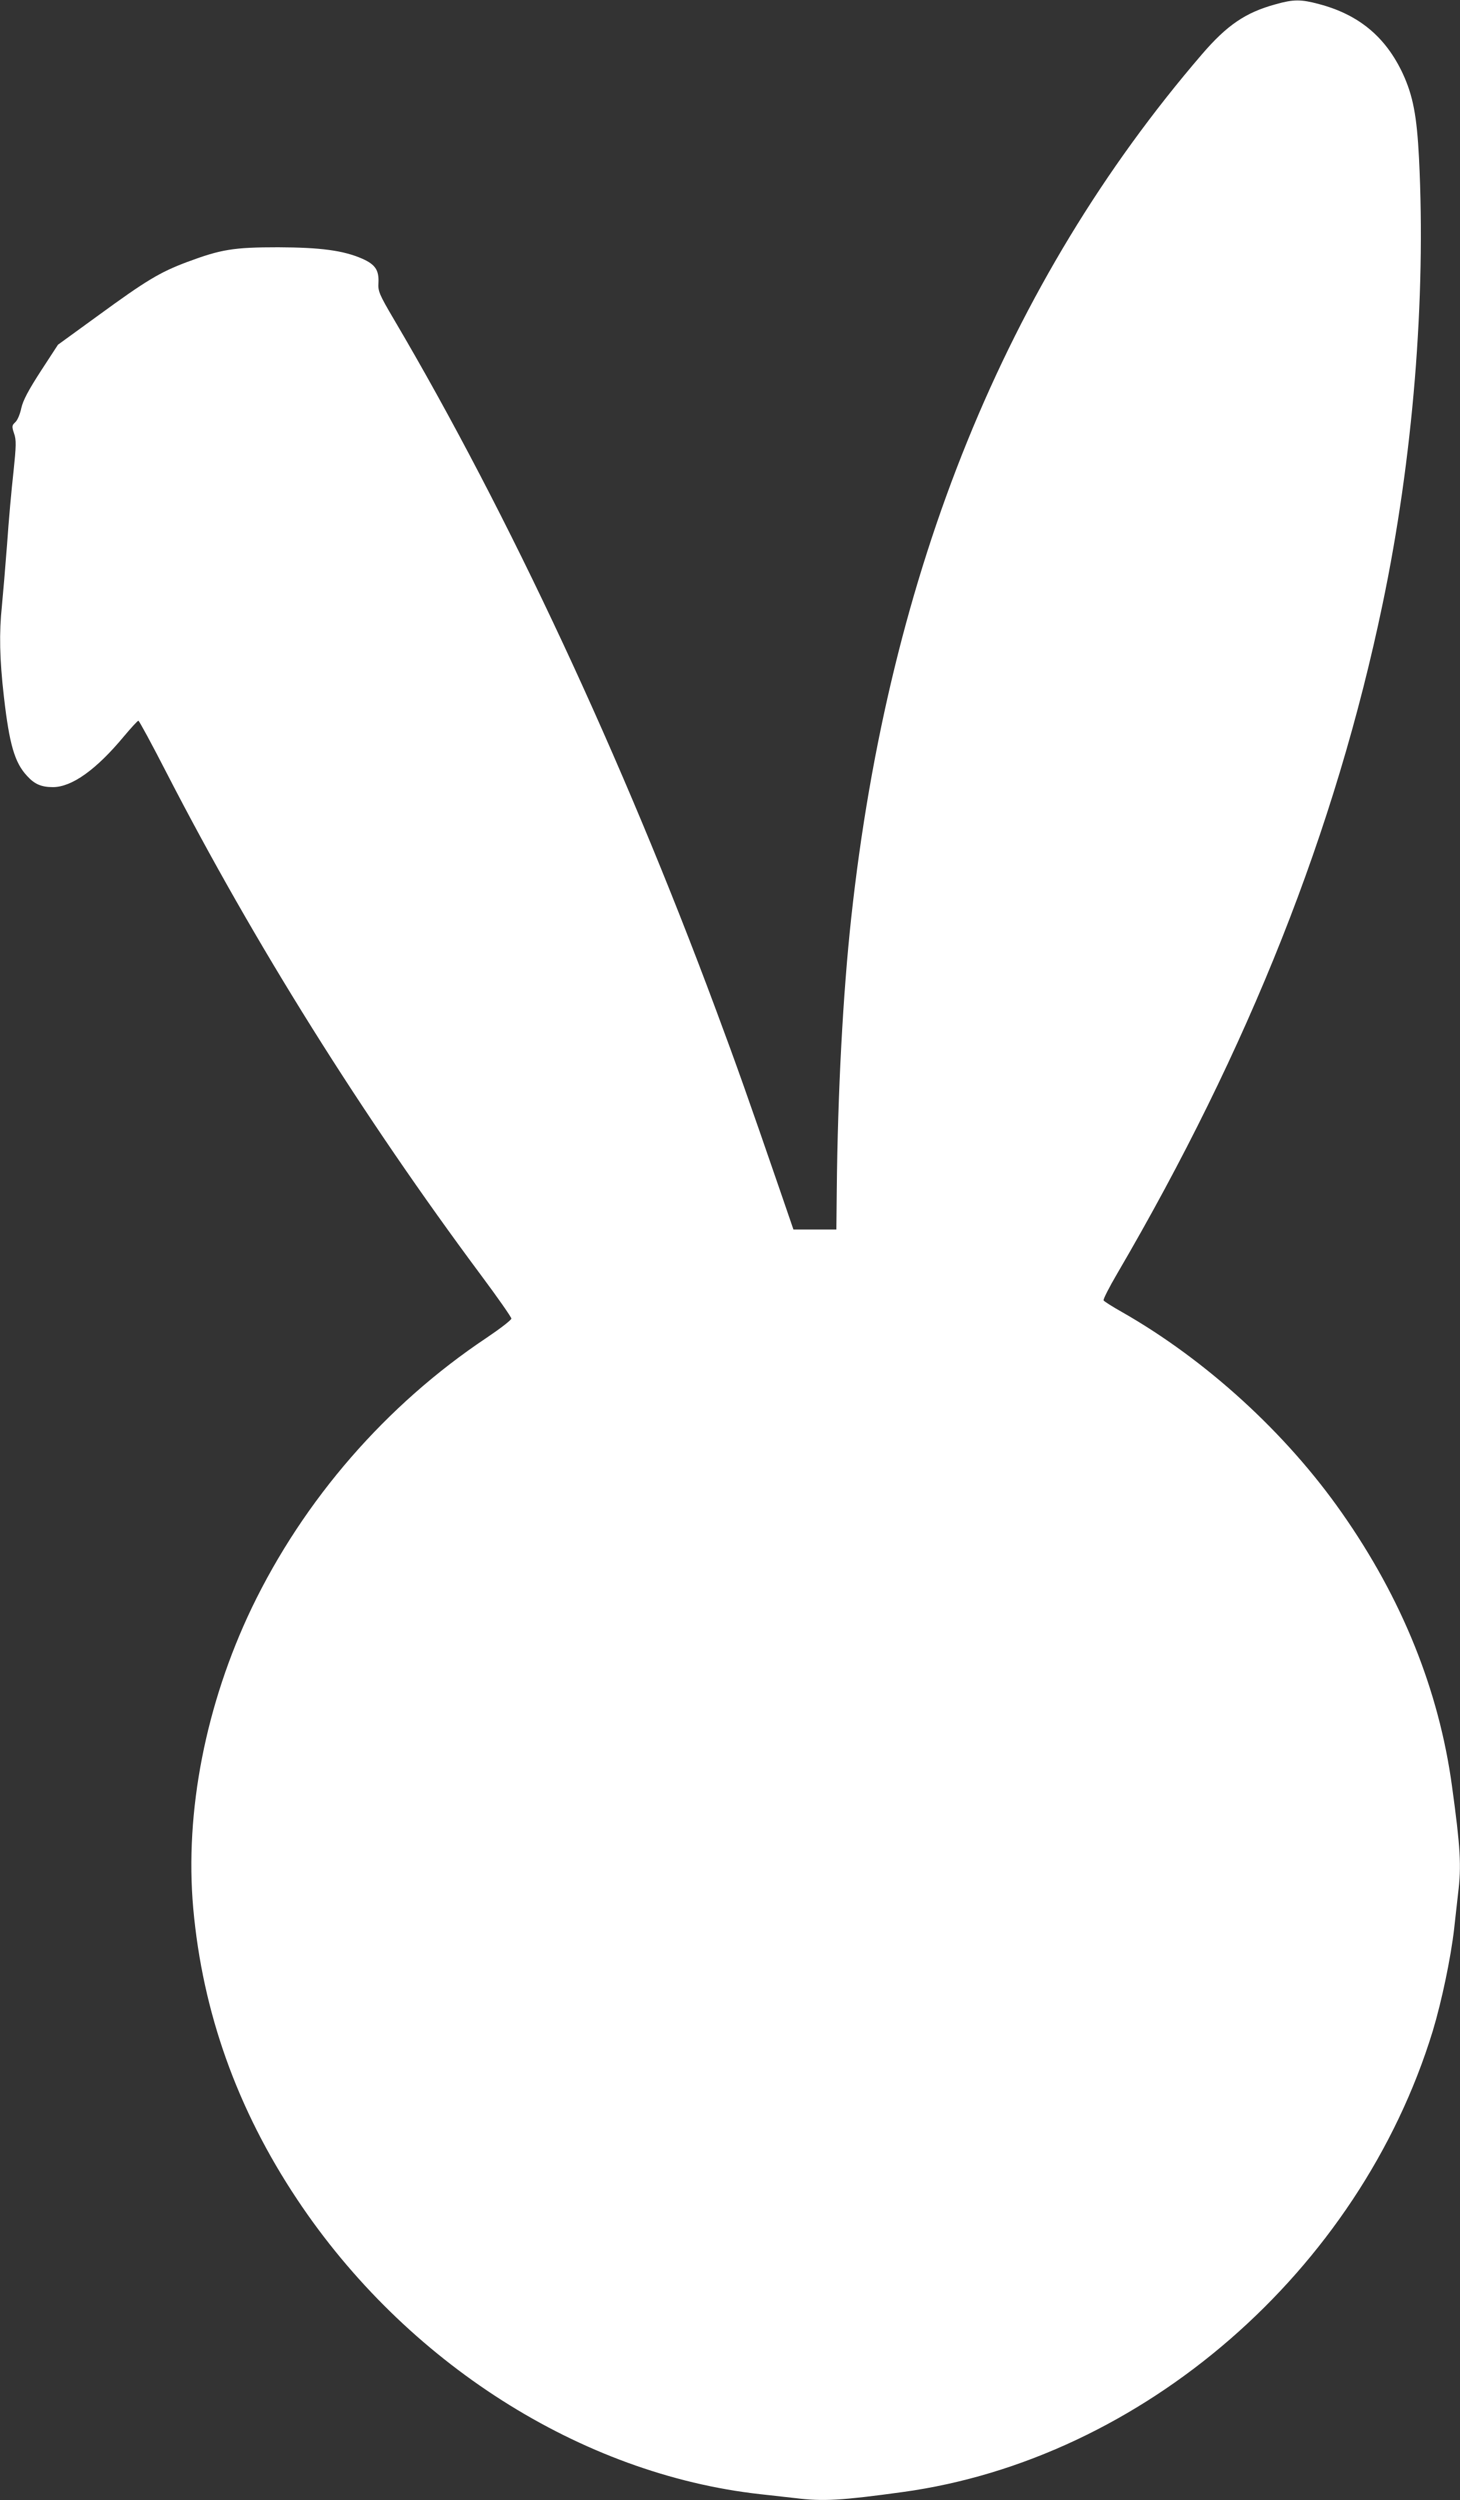 <?xml version="1.0" standalone="no"?>
<!DOCTYPE svg PUBLIC "-//W3C//DTD SVG 20010904//EN"
 "http://www.w3.org/TR/2001/REC-SVG-20010904/DTD/svg10.dtd">
<svg version="1.0" xmlns="http://www.w3.org/2000/svg"
 width="748pt" height="1280pt" viewBox="0 0 748 1280"
 preserveAspectRatio="xMidYMid meet">
<rect x="0" y="0" width="748" height="1280" fill="#333333" stroke="none"/>
<g transform="translate(0,1280) scale(0.1,-0.1)"
fill="#ffffff" stroke="none">
<path d="M6535 12778 c-154 -42 -249 -107 -377 -256 -1003 -1166 -1604 -2644
-1797 -4422 -42 -386 -69 -891 -74 -1395 l-2 -200 -110 0 -110 0 -67 195
c-167 485 -227 654 -330 930 -481 1293 -1063 2539 -1647 3530 -79 134 -85 149
-82 193 3 64 -17 93 -82 122 -98 43 -214 58 -432 59 -229 0 -293 -11 -465 -75
-142 -53 -212 -96 -455 -273 l-208 -151 -88 -135 c-64 -99 -91 -150 -100 -190
-6 -30 -20 -63 -31 -72 -17 -16 -18 -21 -6 -57 12 -34 11 -63 -3 -198 -10 -87
-25 -255 -33 -373 -9 -118 -21 -258 -26 -310 -15 -141 -12 -275 10 -467 28
-244 55 -338 119 -406 38 -42 73 -57 132 -57 97 0 222 89 364 260 37 44 70 80
74 80 4 0 69 -120 144 -266 451 -875 1001 -1753 1613 -2575 85 -114 154 -213
154 -220 -1 -8 -58 -52 -128 -99 -514 -343 -935 -828 -1202 -1382 -236 -493
-344 -1044 -300 -1538 48 -534 225 -1029 532 -1490 556 -836 1455 -1408 2373
-1510 55 -6 136 -15 179 -20 143 -18 238 -12 551 31 1230 169 2339 1133 2715
2359 46 152 93 376 110 525 6 55 15 136 20 179 18 143 12 238 -31 551 -67 491
-256 960 -564 1399 -286 409 -696 783 -1126 1028 -50 28 -92 55 -95 60 -3 5
28 66 69 136 677 1157 1120 2275 1361 3432 155 742 222 1563 186 2279 -11 219
-31 321 -83 434 -88 188 -225 302 -429 356 -93 25 -131 25 -223 -1z"/>
</g>
</svg>
